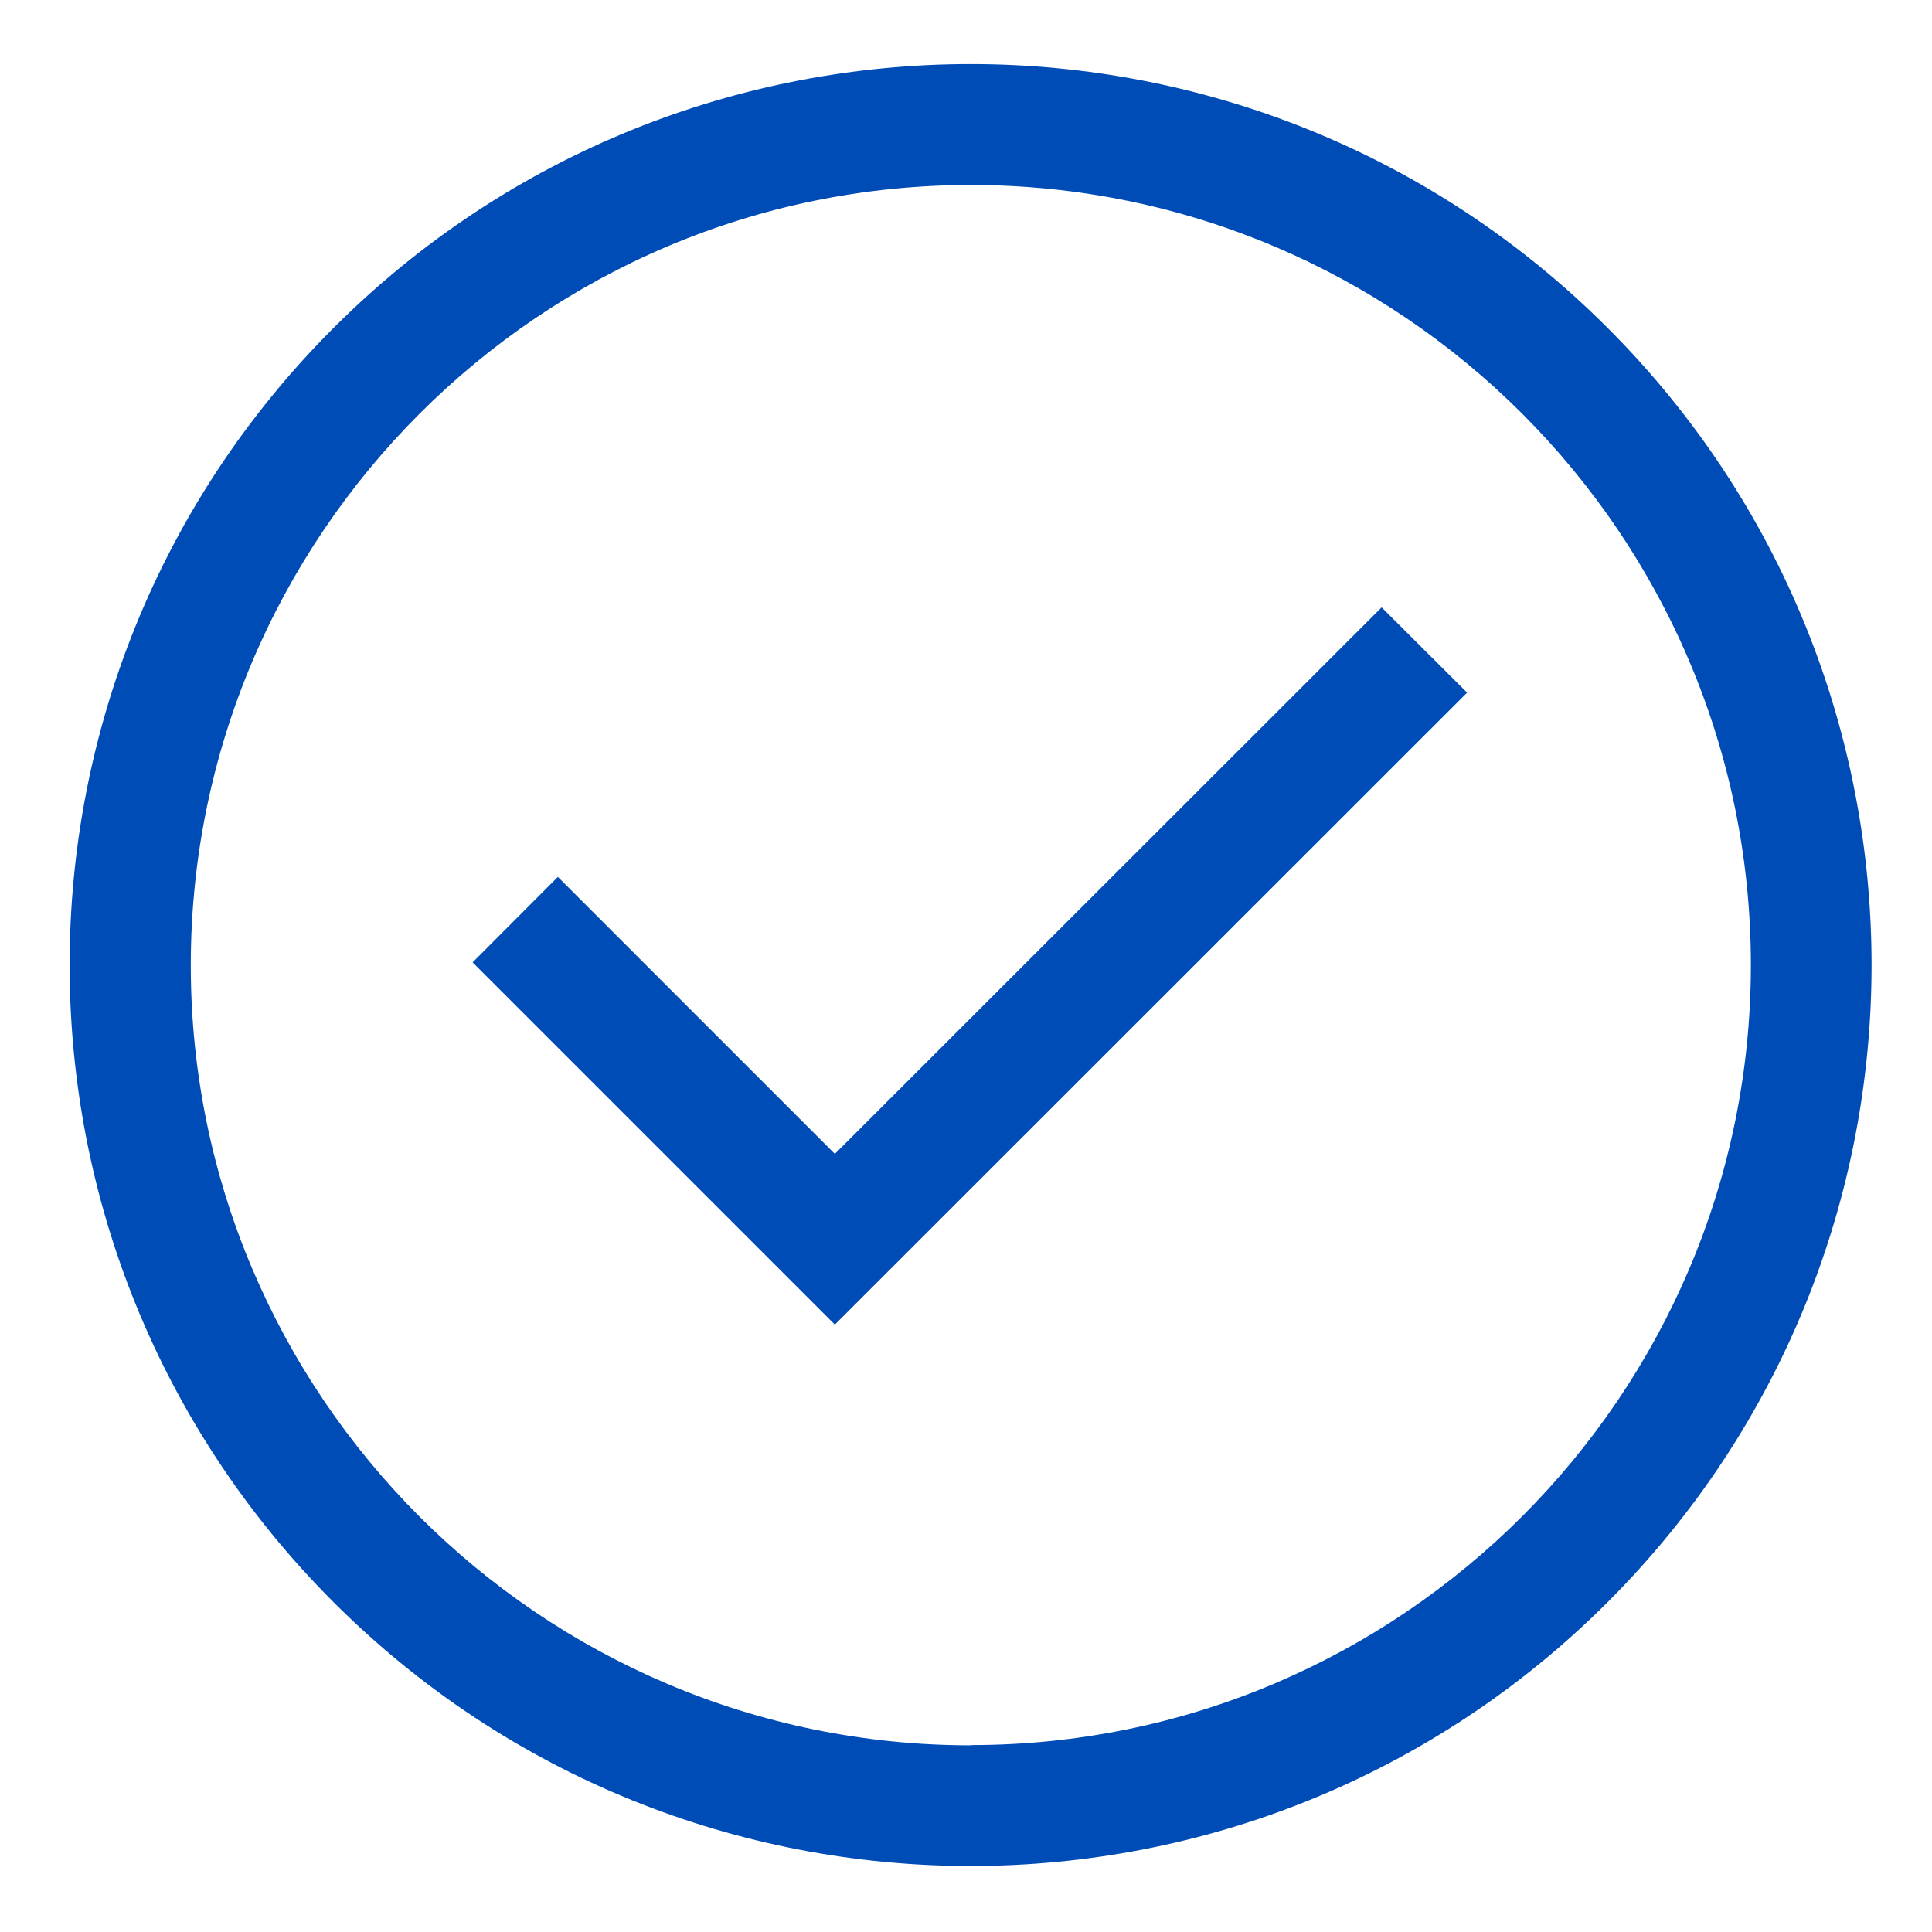 <?xml version="1.0" encoding="UTF-8"?>
<svg id="Layer_1" xmlns="http://www.w3.org/2000/svg" version="1.1" viewBox="0 0 800 800">
  <!-- Generator: Adobe Illustrator 30.1.0, SVG Export Plug-In . SVG Version: 2.1.1 Build 136)  -->
  <defs>
    <style>
      .st0 {
        fill: #004cb7;
      }
    </style>
  </defs>
  <path class="st0" d="M665.7,135.8c-145.7-145.7-381.9-145.7-527.6,0-145.7,145.7-145.7,381.9,0,527.6,145.7,145.7,381.9,145.7,527.6,0s145.7-381.9,0-527.6h0ZM402,722.7c-178.1,0-323-144.9-323-323S223.8,76.6,402,76.6s323,144.9,323,323-144.9,323-323,323Z"/>
  <polygon class="st0" points="345.7 477.8 231 363.1 195.7 398.5 345.7 548.5 607.5 286.8 572.1 251.5 345.7 477.8"/>
</svg>